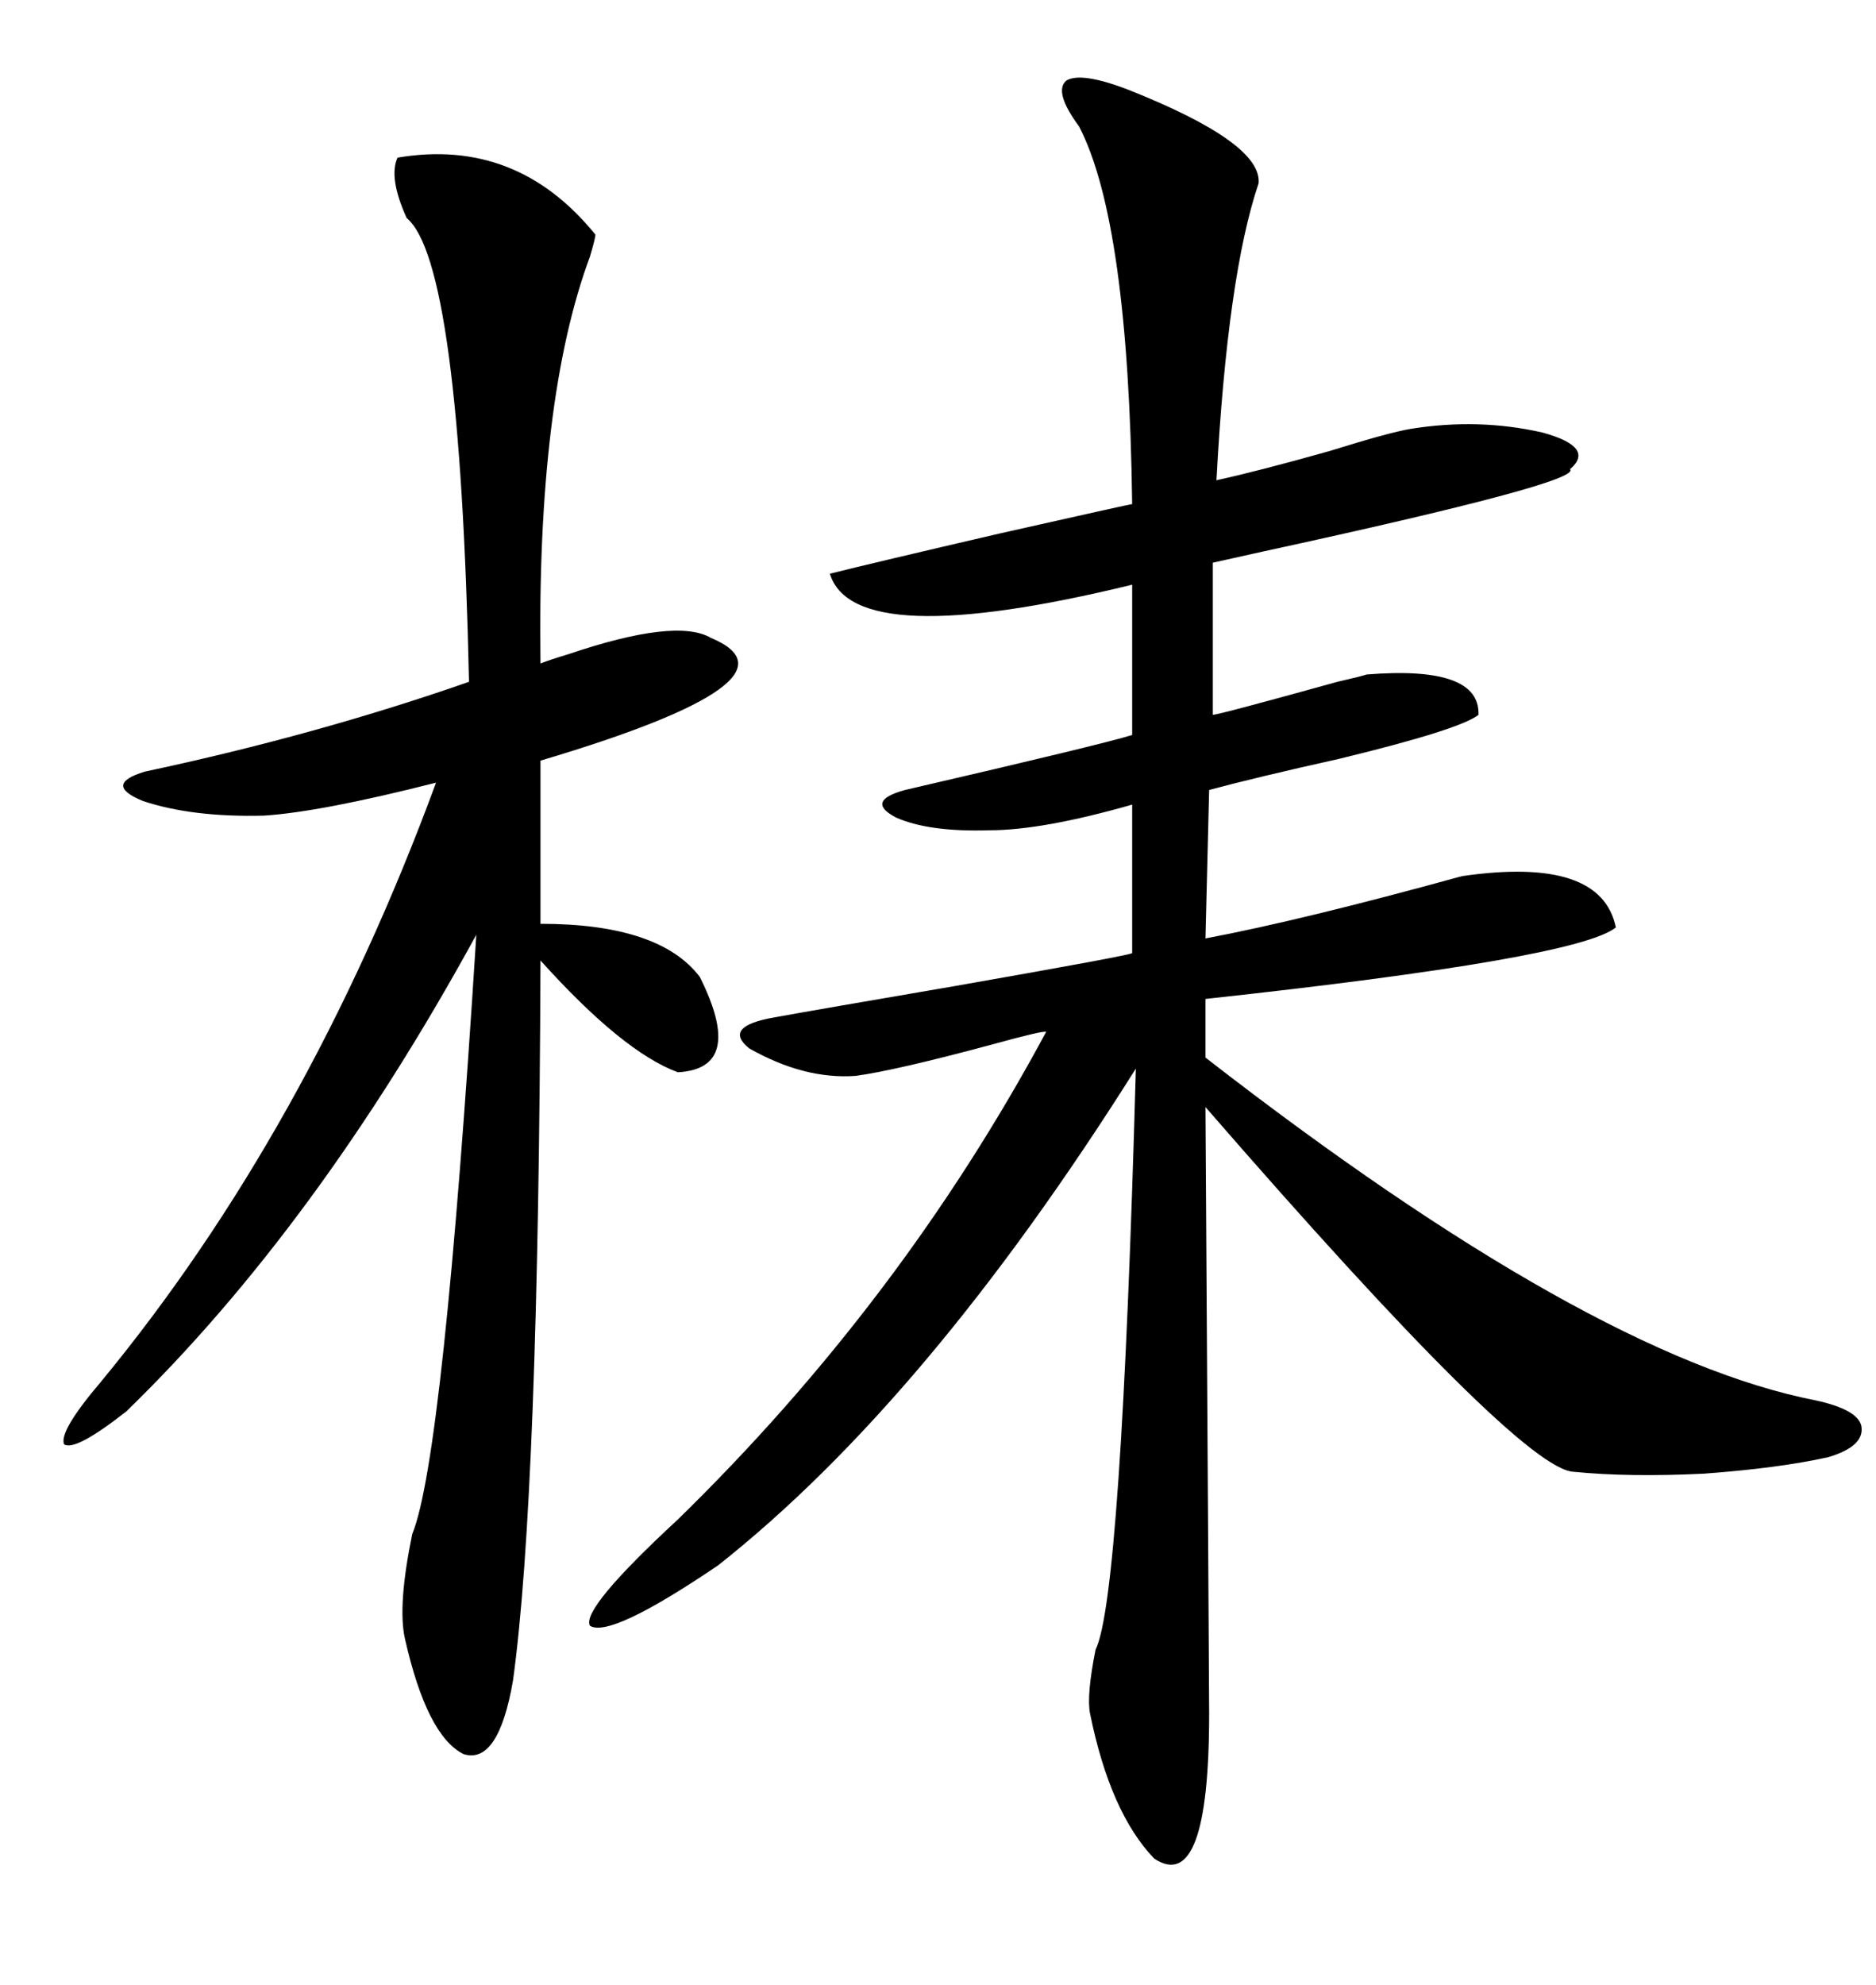 <svg xmlns="http://www.w3.org/2000/svg" xmlns:xlink="http://www.w3.org/1999/xlink" width="300" height="317.285"><path d="M180.47 14.36L180.47 14.36Q201.86 22.85 201.27 29.30L201.27 29.30Q196.29 43.95 194.53 76.76L194.53 76.76Q201.27 75.29 212.70 72.07L212.70 72.07Q222.07 69.14 225.59 68.55L225.59 68.55Q236.43 66.80 246.68 69.14L246.68 69.14Q255.18 71.48 251.07 75L251.07 75Q253.13 77.05 201.86 88.18L201.86 88.18Q196.58 89.36 193.95 89.94L193.95 89.94L193.95 114.26Q194.82 114.26 213.87 108.98L213.87 108.98Q217.68 108.11 218.55 107.81L218.55 107.81Q236.72 106.35 236.43 114.26L236.43 114.26Q233.50 116.60 214.16 121.29L214.16 121.29Q200.98 124.22 193.36 126.27L193.36 126.27L192.77 150Q208.30 147.07 233.79 140.04L233.79 140.04Q256.05 136.82 258.40 148.24L258.40 148.24Q252.25 153.22 192.77 159.67L192.77 159.67L192.77 169.04Q254.30 216.80 290.33 223.83L290.33 223.83Q297.07 225.29 297.66 227.93L297.66 227.93Q298.24 231.15 292.38 232.91L292.38 232.91Q284.47 234.67 272.46 235.55L272.46 235.55Q260.45 236.13 251.66 235.25L251.66 235.25Q243.16 234.96 192.77 176.95L192.77 176.95Q193.36 271.00 193.36 273.93L193.36 273.93Q193.36 302.93 184.57 297.07L184.57 297.07Q177.54 289.75 174.32 273.93L174.32 273.93Q173.73 271.00 175.20 263.67L175.20 263.67Q179.30 255.47 181.64 170.80L181.64 170.80Q148.24 223.83 114.84 250.20L114.84 250.20Q97.56 261.91 94.34 259.86L94.34 259.86Q92.87 257.23 108.40 242.87L108.40 242.87Q144.14 208.01 167.29 164.94L167.29 164.94Q166.99 164.65 158.50 166.99L158.50 166.99Q143.26 171.09 136.82 171.97L136.82 171.97Q128.61 172.56 119.82 167.58L119.82 167.58Q115.43 164.06 123.93 162.60L123.93 162.60Q130.37 161.43 152.64 157.62L152.64 157.62Q181.05 152.64 181.05 152.34L181.05 152.34L181.05 128.61Q166.70 132.71 158.20 132.71L158.20 132.71Q148.54 133.01 143.26 130.66L143.26 130.66Q138.28 128.03 144.73 126.27L144.73 126.27Q176.37 118.95 181.05 117.48L181.05 117.48L181.05 93.46Q136.52 104.30 132.71 91.70L132.71 91.70Q139.75 89.94 159.96 85.25L159.96 85.25Q180.76 80.57 181.05 80.57L181.05 80.57Q180.47 35.45 172.56 20.21L172.56 20.21Q168.46 14.65 170.51 12.89L170.51 12.89Q172.85 11.43 180.47 14.36ZM63.57 25.20L63.57 25.20Q82.62 21.97 95.21 37.50L95.21 37.50Q95.21 38.09 94.34 41.02L94.34 41.02Q85.84 63.87 86.43 106.05L86.43 106.05Q87.89 105.47 90.82 104.59L90.82 104.59Q108.11 98.73 113.67 101.95L113.67 101.95Q129.79 108.69 86.43 121.58L86.43 121.58L86.43 147.66Q105.47 147.66 111.91 156.15L111.91 156.15Q119.24 170.80 108.40 171.39L108.40 171.39Q99.61 168.16 86.43 153.52L86.43 153.52Q86.13 239.06 82.03 268.65L82.03 268.65Q79.69 282.13 74.12 280.37L74.12 280.37Q68.26 277.44 64.75 261.91L64.75 261.91Q63.57 256.64 65.92 245.21L65.92 245.21Q70.90 233.20 76.17 149.41L76.17 149.41Q50.68 196.00 20.21 225.59L20.21 225.59Q12.01 232.03 10.25 230.86L10.25 230.86Q9.38 228.81 16.11 220.90L16.11 220.90Q49.22 180.76 69.73 125.10L69.73 125.10Q51.27 129.79 42.19 130.37L42.19 130.37Q30.76 130.66 22.85 128.03L22.85 128.03Q16.41 125.39 23.14 123.34L23.14 123.34Q50.68 117.48 75 108.98L75 108.98Q73.54 41.89 65.04 34.86L65.04 34.86Q62.11 28.42 63.57 25.20Z"/></svg>